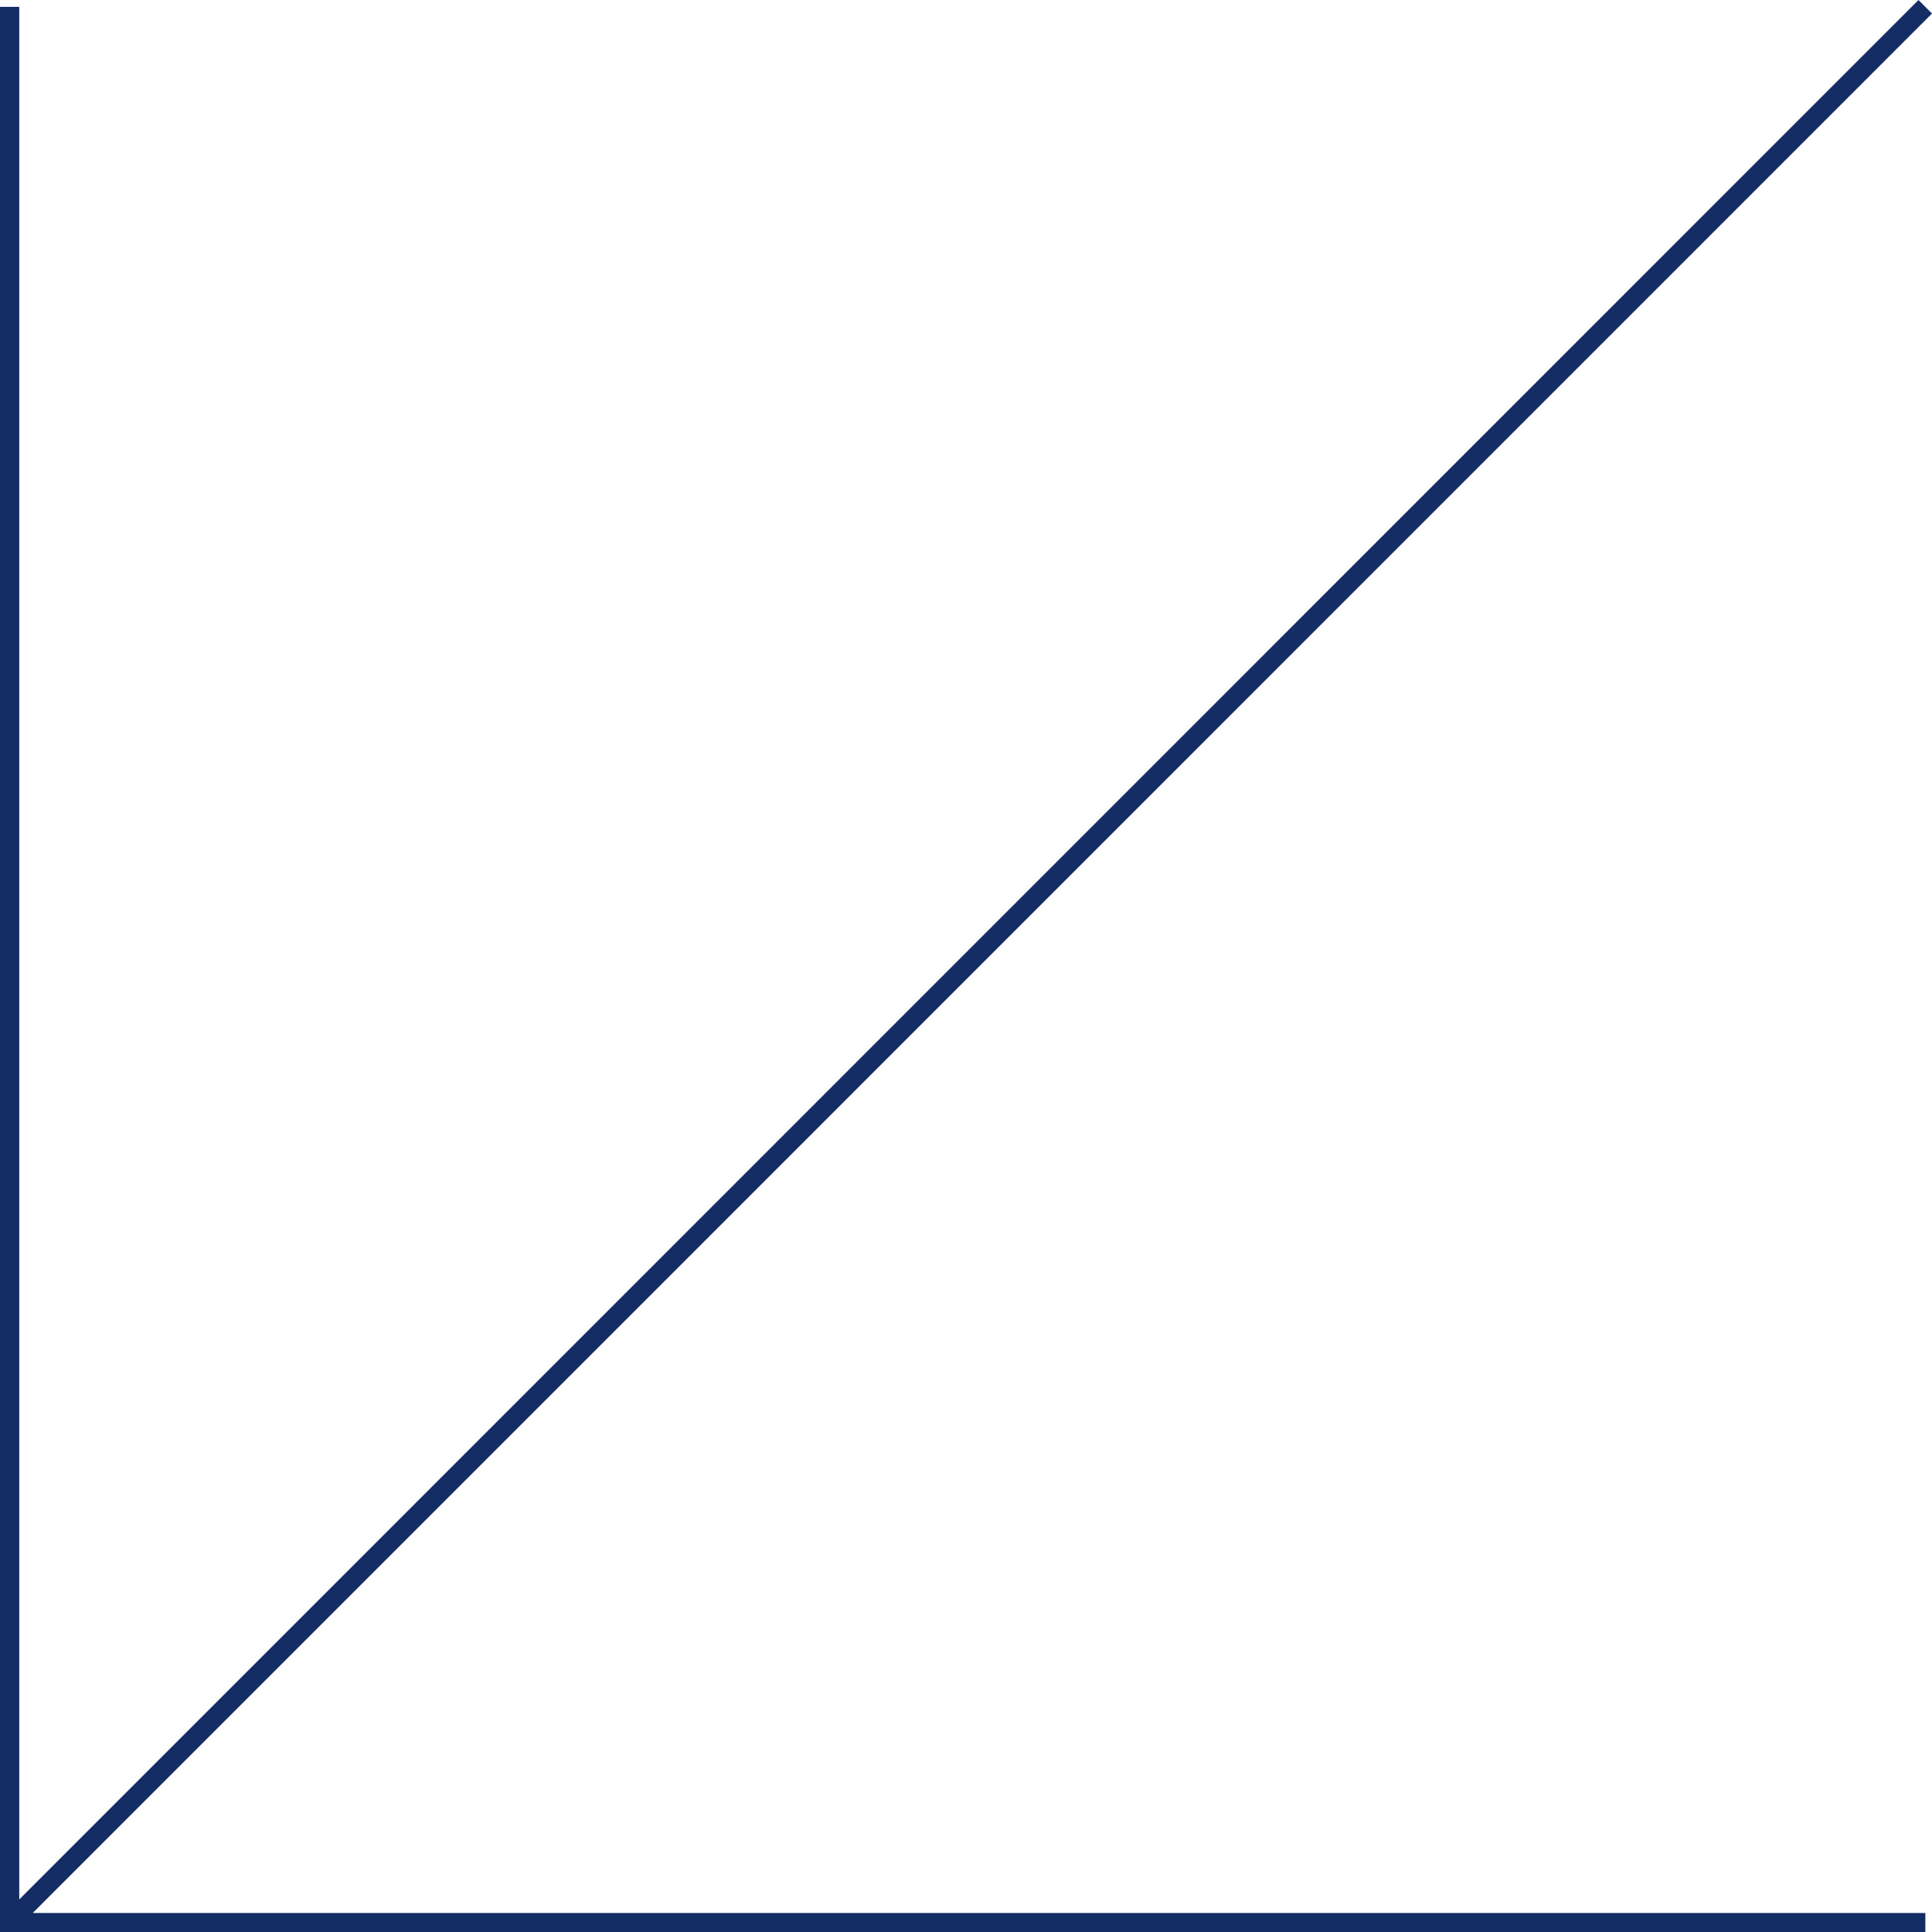 <?xml version="1.0" encoding="UTF-8"?>
<svg xmlns="http://www.w3.org/2000/svg" xmlns:xlink="http://www.w3.org/1999/xlink" xmlns:xodm="http://www.corel.com/coreldraw/odm/2003" xml:space="preserve" width="8.539mm" height="8.539mm" version="1.1" style="shape-rendering:geometricPrecision; text-rendering:geometricPrecision; image-rendering:optimizeQuality; fill-rule:evenodd; clip-rule:evenodd" viewBox="0 0 84.29 84.29"> <defs> <style type="text/css"> .fil0 {fill:#142D64;fill-rule:nonzero} </style> </defs> <g id="Layer_x0020_1">  <polygon class="fil0" points="84,84.29 -0,84.29 -0,0.3 0.84,0.3 0.84,82.87 83.7,0 84.29,0.59 1.43,83.46 84,83.46 "></polygon> </g> </svg>
